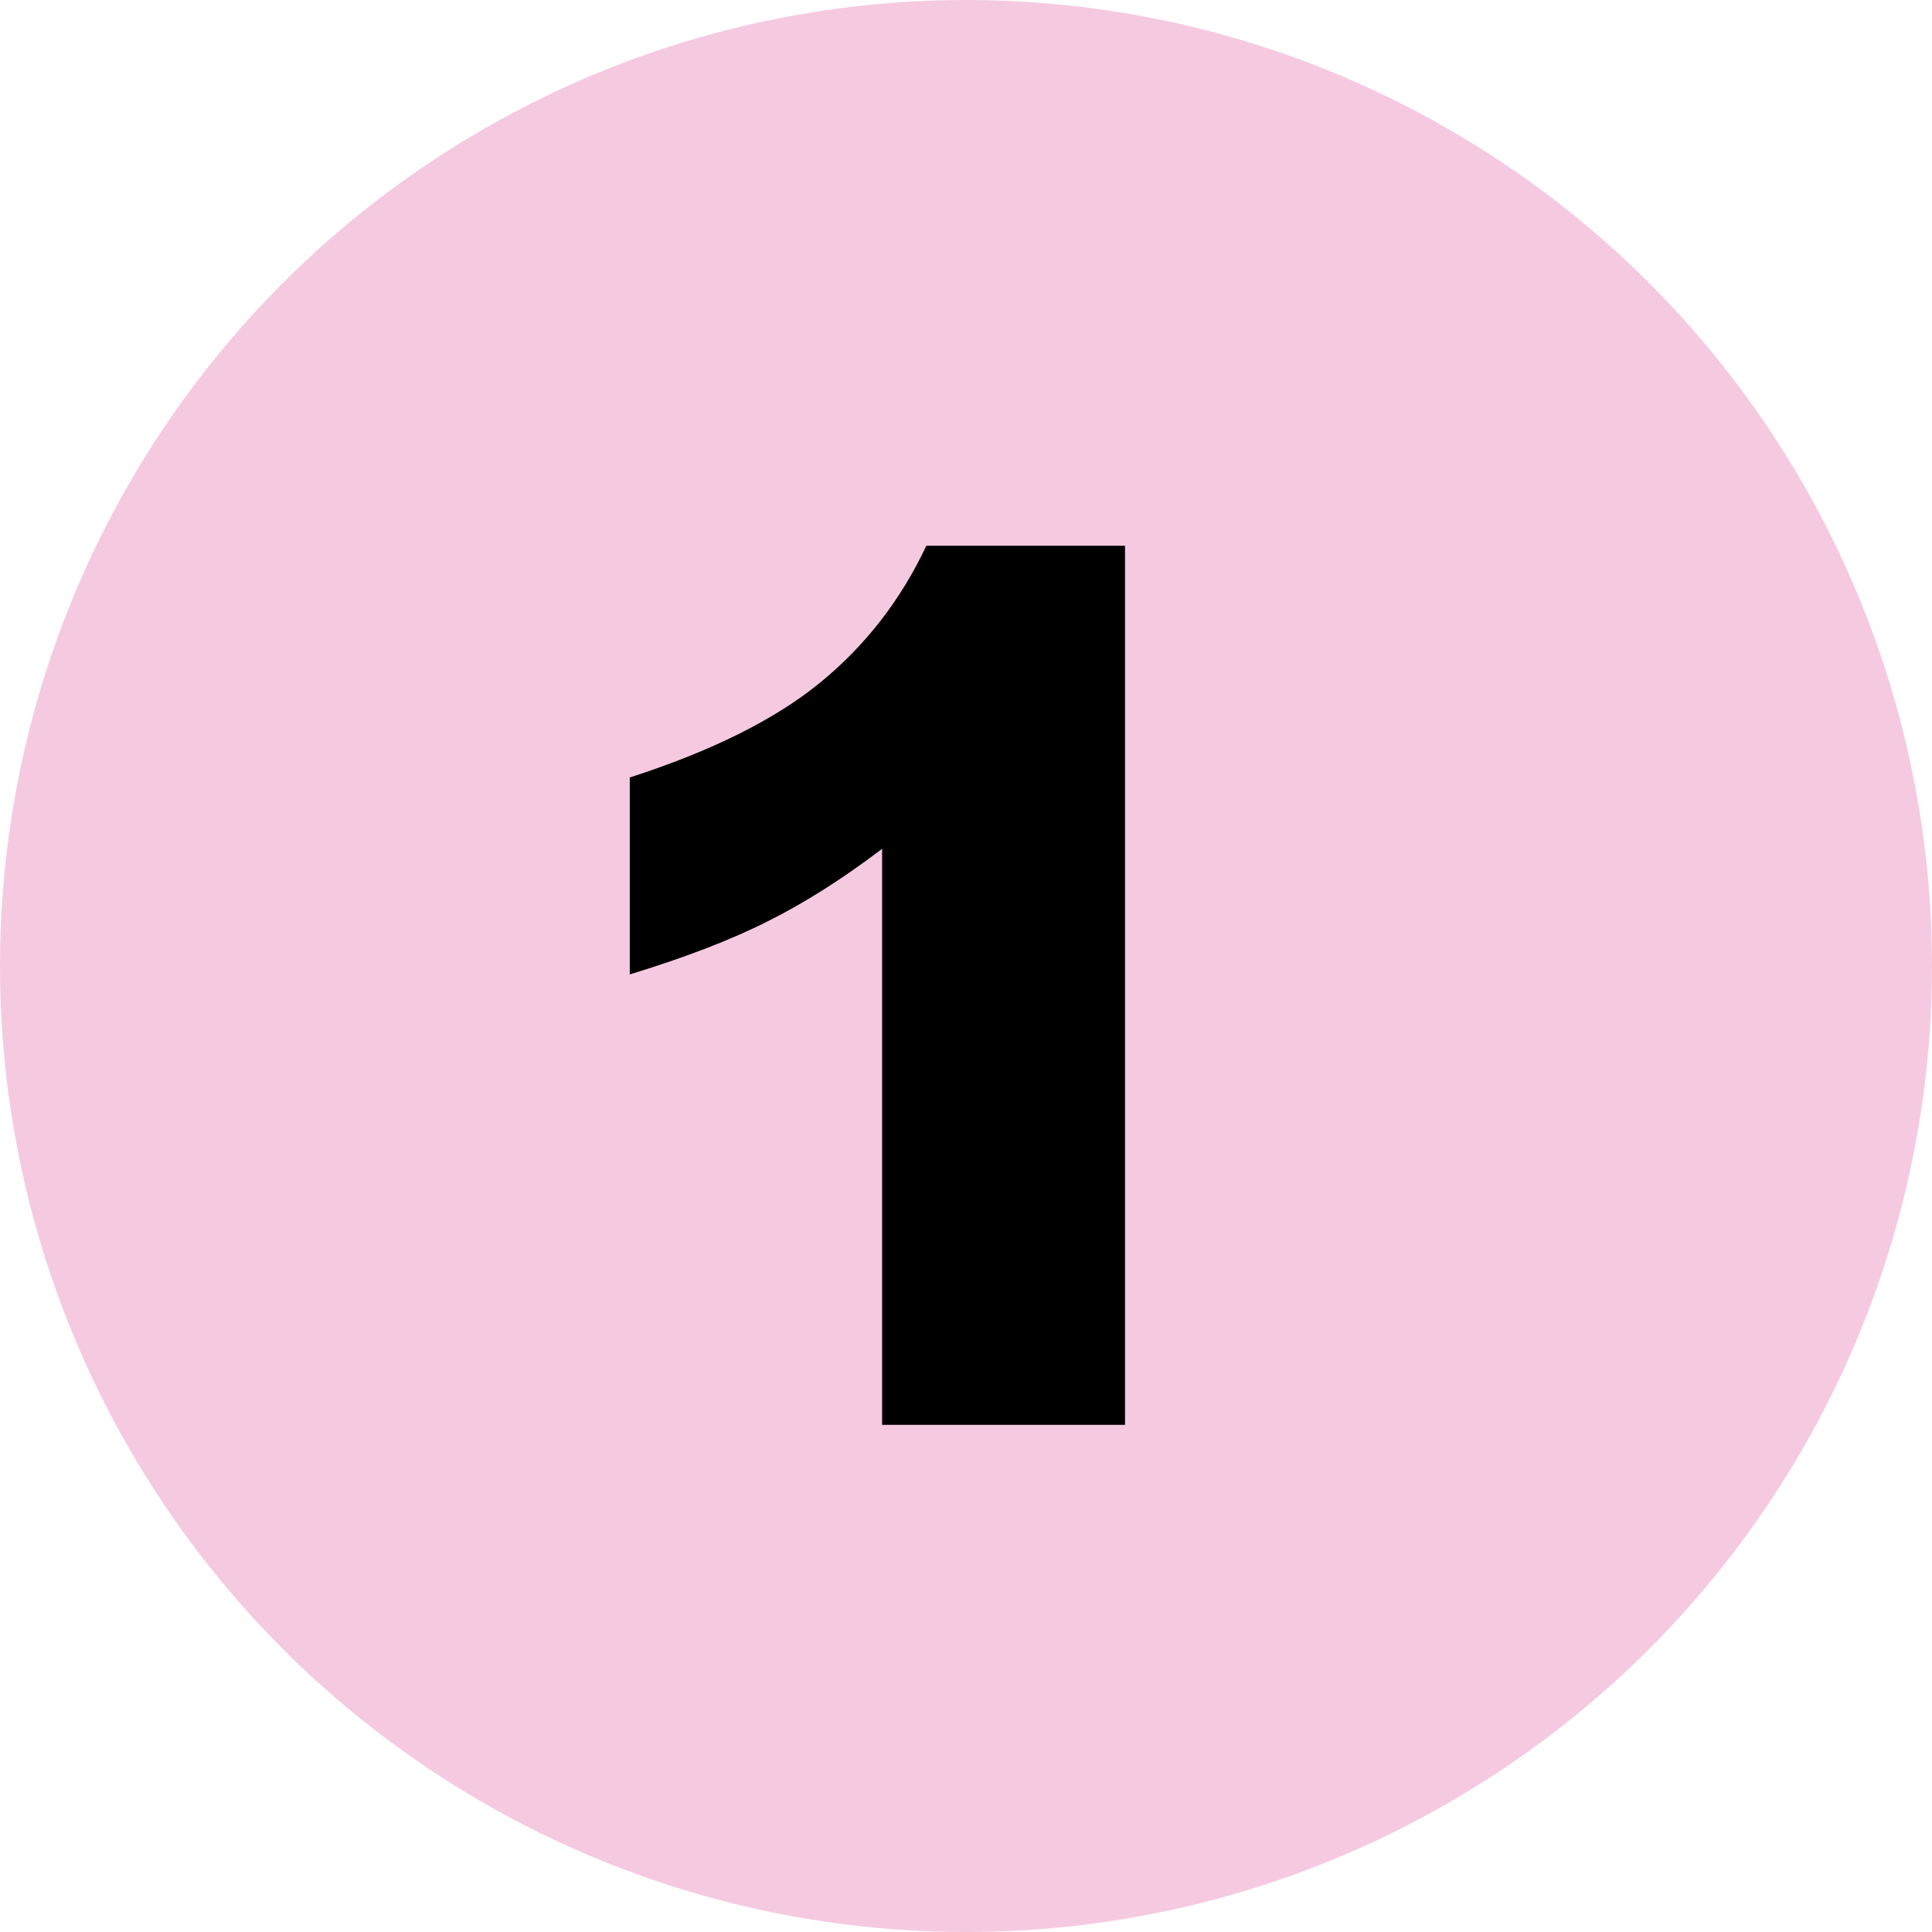 <?xml version="1.0" encoding="UTF-8"?> <svg xmlns="http://www.w3.org/2000/svg" width="80" height="80" viewBox="0 0 80 80" fill="none"><g clip-path="url(#clip0_1696_356)"><circle cx="40" cy="40" r="40" fill="#D82E8A" fill-opacity="0.25"></circle><path d="M46.585 22.599V59H36.526V35.148C34.899 36.384 33.32 37.385 31.79 38.15C30.276 38.915 28.372 39.648 26.077 40.348V32.193C29.463 31.103 32.091 29.793 33.963 28.263C35.835 26.733 37.3 24.845 38.357 22.599H46.585Z" fill="black"></path></g><defs><clipPath id="clip0_1696_356"><rect width="80" height="80" fill="white"></rect></clipPath></defs></svg> 